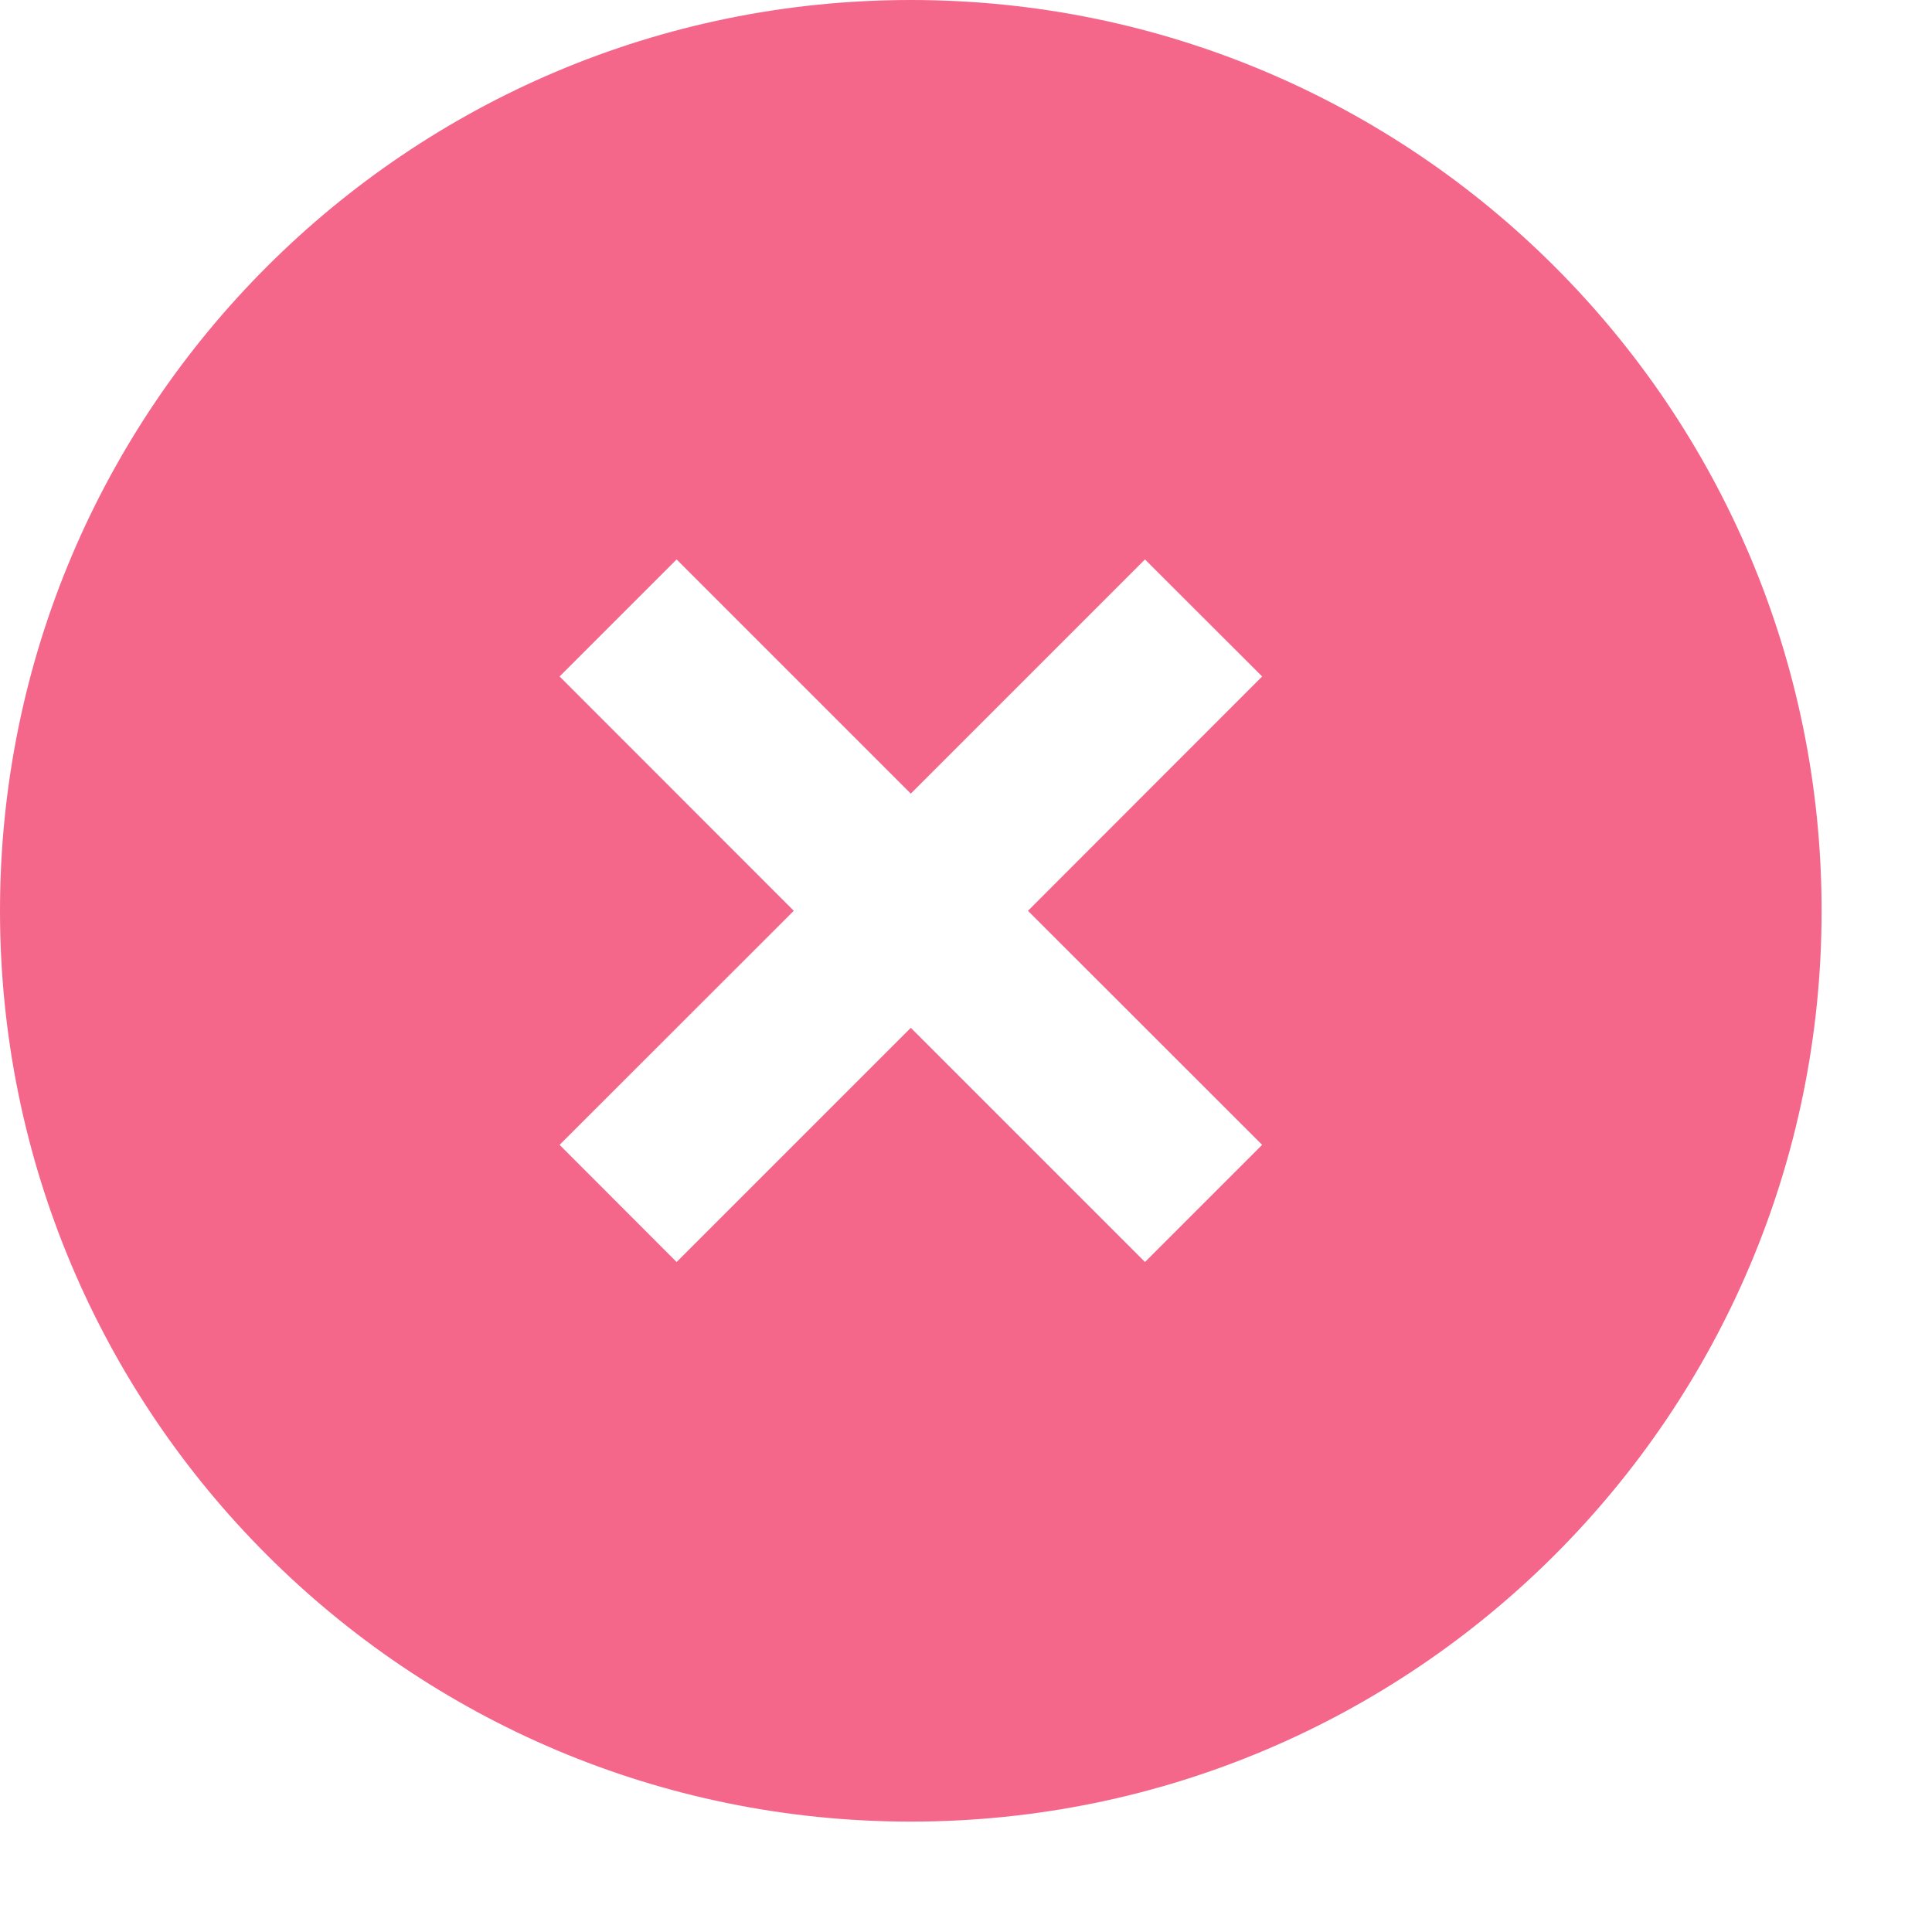<?xml version="1.0" encoding="UTF-8"?>
<svg width="14px" height="14px" viewBox="0 0 14 14" version="1.1" xmlns="http://www.w3.org/2000/svg" xmlns:xlink="http://www.w3.org/1999/xlink">
    <title>icon-remove-x</title>
    <g id="-CONFIGURATORS" stroke="none" stroke-width="1" fill="none" fill-rule="evenodd">
        <g id="Flex1U4-Config-ADD-ON-PCIE-MOBILE" transform="translate(-452, -1903)" fill="#F4678B">
            <g id="icon-remove-x" transform="translate(452, 1903)">
                <path d="M6.6,5.751 L4.903,4.054 L4.055,4.902 L5.752,6.6 L4.055,8.296 L4.903,9.145 L6.6,7.448 L8.297,9.145 L9.146,8.296 L7.449,6.6 L9.146,4.902 L8.297,4.054 L6.6,5.751 Z M6.6,3.33066907e-16 C10.245,3.33066907e-16 13.2,2.955 13.2,6.6 C13.2,10.245 10.245,13.2 6.6,13.2 C2.955,13.2 0,10.245 0,6.6 C0,2.955 2.955,3.33066907e-16 6.6,3.33066907e-16 Z" id="Shape"></path>
            </g>
        </g>
    </g>
</svg>